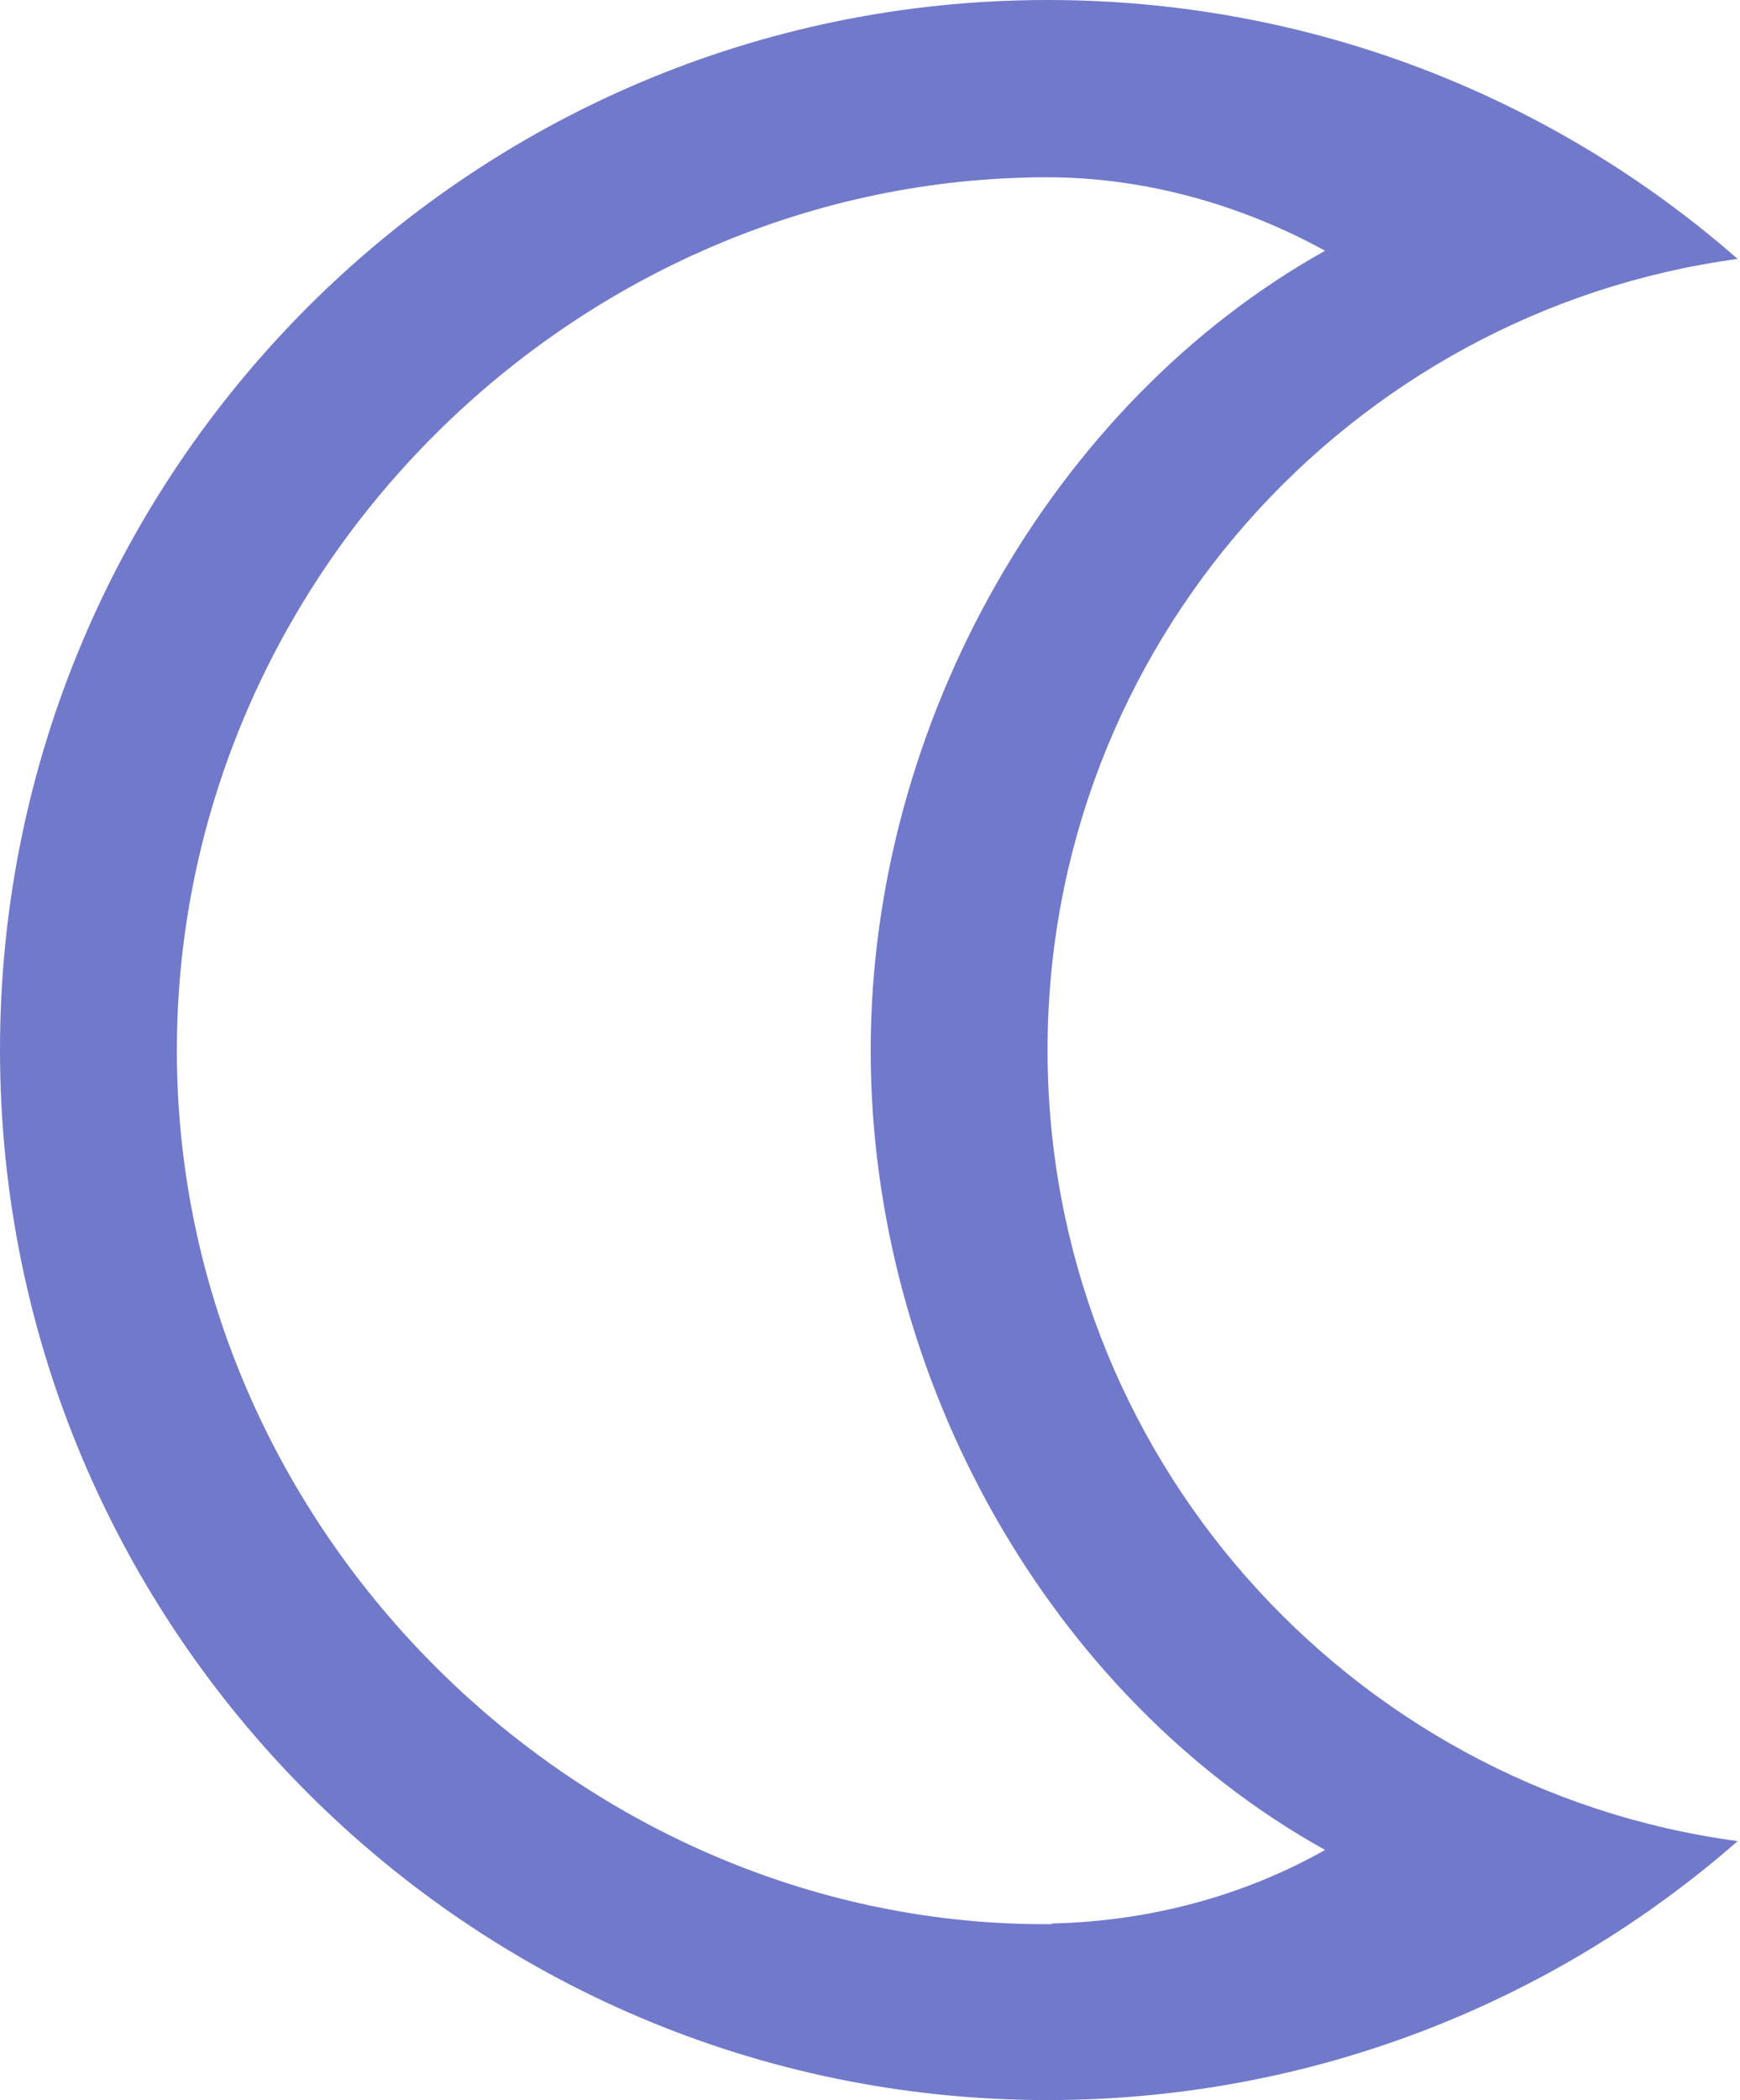 <svg width="373" height="450" viewBox="0 0 373 450" fill="none" xmlns="http://www.w3.org/2000/svg">
<g clip-path="url(#clip0_252_381)">
<path d="M224.563 0C280.922 0 332.761 20.706 372.497 55.484C289.088 66.785 224.563 138.456 224.563 225C224.563 311.544 289.015 383.287 372.497 394.516C332.834 429.221 280.995 450 224.563 450C100.543 450 0 349.02 0 225C0 100.98 100.543 0 224.563 0ZM225.437 412.16C246.217 411.722 266.486 406.327 284.057 396.411C225 363.529 186.649 295.431 186.649 225.073C186.649 154.715 225.875 86.18 284.057 53.735C266.048 43.819 245.269 37.986 224.563 37.986C124.02 37.986 37.913 121.832 37.913 225.146C37.913 328.459 124.968 413.18 225.51 412.306L225.437 412.16Z" fill="#7179CB"/>
</g>
<defs>
<clipPath id="clip0_252_381">
<rect width="372.424" height="450" fill="white"/>
</clipPath>
</defs>
</svg>
